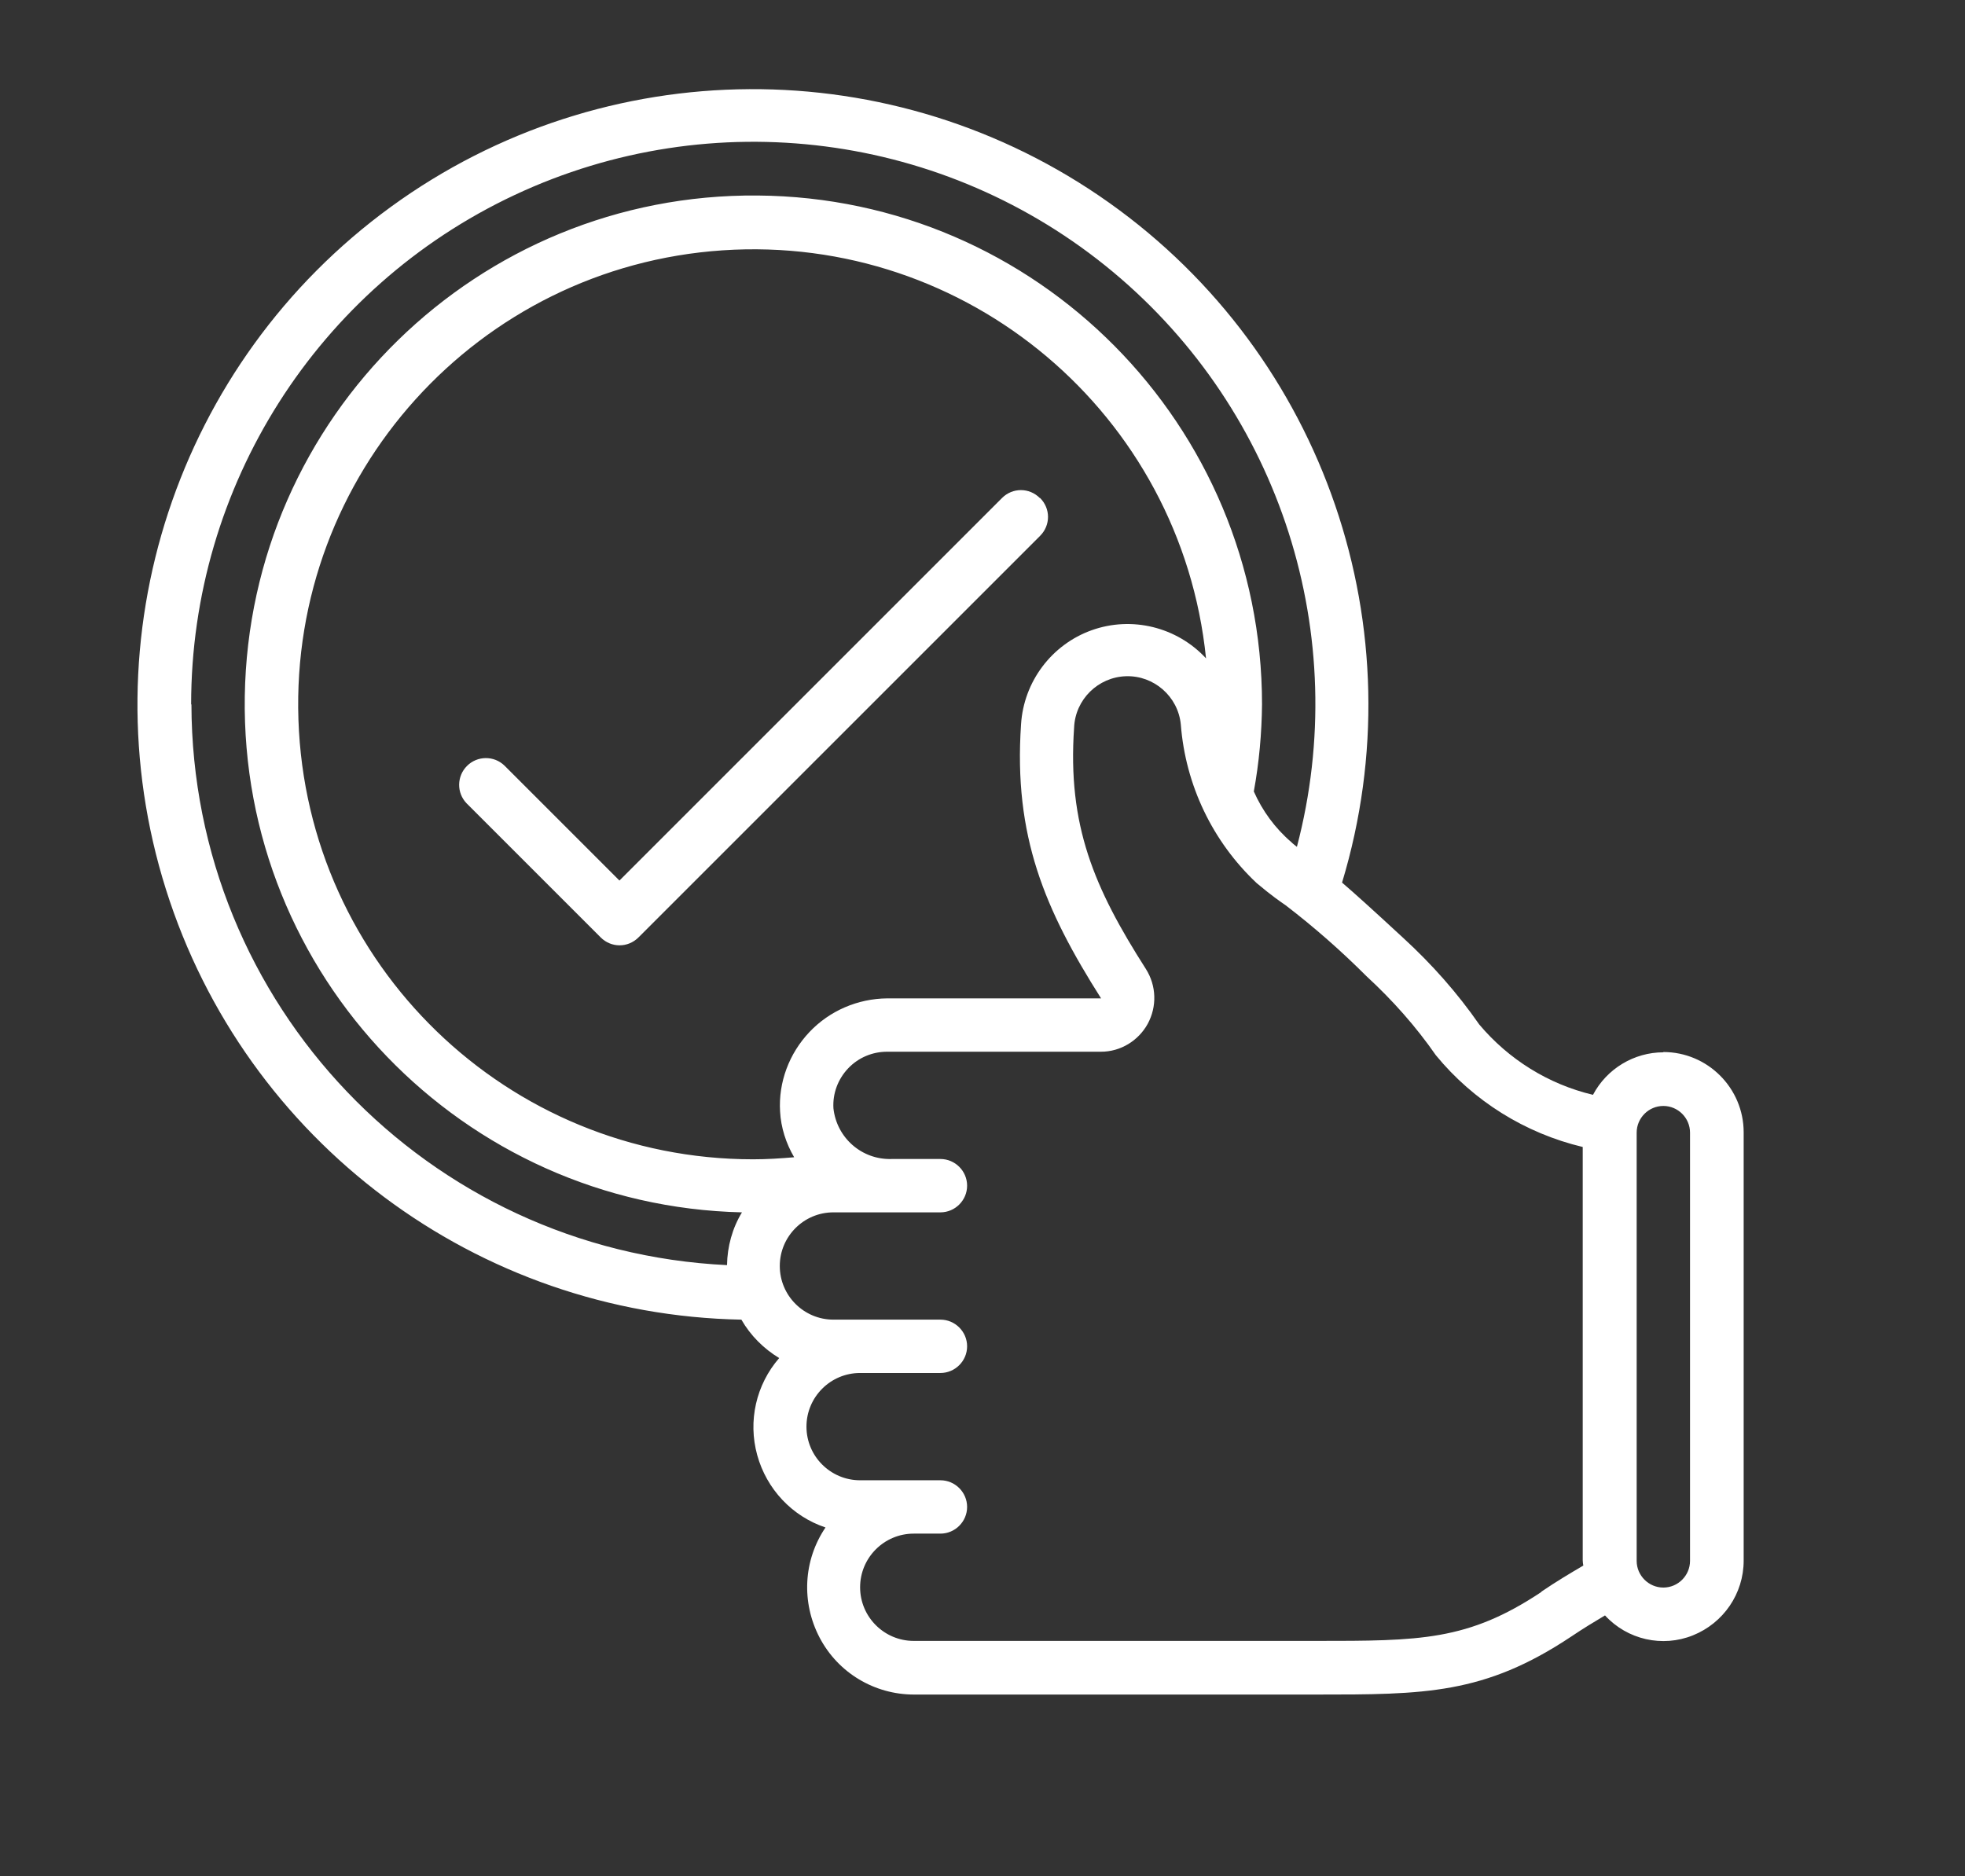 <?xml version="1.0" encoding="UTF-8"?><svg id="Ebene_1" xmlns="http://www.w3.org/2000/svg" viewBox="0 0 67.03 64"><rect x="0" y="0" width="67.03" height="64" fill="#333333" stroke="none"/><defs><style>.cls-1{fill:#fff;stroke-width:0px;}</style></defs><g id="Page-1"><g id="_029---Approval"><path id="Shape" class="cls-1" d="M56.74,35.9c-1,0-1.93.56-2.4,1.45-1.52-.36-2.88-1.21-3.88-2.4-.75-1.08-1.62-2.06-2.59-2.95-1.06-.98-1.68-1.54-2.09-1.89,2.61-8.63-.59-17.97-7.94-23.19-7.35-5.22-17.22-5.17-24.51.14-7.29,5.31-10.38,14.68-7.67,23.28,2.71,8.6,10.61,14.51,19.63,14.68.31.54.76.99,1.29,1.31-.79.91-1.07,2.15-.75,3.31s1.19,2.09,2.33,2.47c-.76,1.12-.83,2.56-.2,3.76s1.87,1.94,3.22,1.94h13.7c3.71,0,5.75,0,8.72-1.98.4-.27.78-.5,1.15-.72.76.83,1.96,1.1,3,.68s1.73-1.42,1.73-2.55v-14.61c0-1.51-1.23-2.74-2.74-2.74h0ZM6.52,24.03c0-7.44,4.3-14.22,11.04-17.38,6.74-3.16,14.7-2.13,20.41,2.63,5.72,4.77,8.16,12.41,6.27,19.61-.06-.05-.12-.09-.19-.16-.55-.47-.99-1.07-1.28-1.73.18-.98.27-1.98.28-2.97,0-9.53-7.68-17.29-17.21-17.36-9.53-.08-17.34,7.55-17.49,17.08-.15,9.53,7.43,17.39,16.96,17.61-.33.54-.5,1.17-.51,1.8-10.22-.49-18.25-8.9-18.27-19.13h0ZM37.56,34.06h-7.3c-1,.01-1.96.42-2.65,1.15-.69.73-1.06,1.71-1,2.71.03.55.2,1.08.48,1.56-.47.04-.93.07-1.4.07-8.37,0-15.23-6.63-15.51-15-.28-8.36,6.12-15.45,14.47-16.01,8.35-.56,15.64,5.59,16.49,13.92-.99-1.07-2.53-1.45-3.9-.96-1.37.49-2.32,1.76-2.41,3.21-.26,3.82.81,6.32,2.73,9.35ZM52.58,54.31c-2.51,1.67-4.14,1.67-7.71,1.67h-13.7c-1.01,0-1.83-.82-1.83-1.83s.82-1.83,1.83-1.83h.91c.5,0,.91-.41.91-.91s-.41-.91-.91-.91h-2.74c-1.01,0-1.83-.82-1.83-1.83s.82-1.83,1.83-1.83h2.74c.5,0,.91-.41.91-.91s-.41-.91-.91-.91h-3.65c-1.01,0-1.83-.82-1.83-1.83s.82-1.83,1.83-1.83h3.65c.5,0,.91-.41.91-.91s-.41-.91-.91-.91h-1.67c-1.01.03-1.87-.72-1.98-1.73-.03-.5.15-.99.5-1.36s.83-.57,1.33-.57h7.3c.66,0,1.27-.37,1.59-.95.32-.59.3-1.3-.06-1.87-1.77-2.77-2.68-4.9-2.45-8.24.04-.96.82-1.72,1.77-1.75s1.78.69,1.87,1.65c.16,2.06,1.08,3.99,2.59,5.41.55.46.78.61.98.75.98.75,1.9,1.56,2.77,2.43.88.81,1.68,1.71,2.36,2.69,1.28,1.56,3.04,2.66,5.01,3.13v14.1c0,.06.01.12.02.18-.46.27-.93.55-1.43.89h0ZM57.65,53.25c0,.5-.41.91-.91.91s-.91-.41-.91-.91v-14.61c0-.5.41-.91.91-.91s.91.41.91.91v14.61Z"/><path id="Shape-2" class="cls-1" d="M35.47,16.99c-.36-.36-.93-.36-1.29,0l-13.05,13.05-3.92-3.92c-.36-.35-.93-.34-1.28.01s-.36.92-.01,1.28l4.57,4.57c.36.36.93.36,1.29,0l13.7-13.7c.36-.36.36-.93,0-1.29Z"/></g></g></svg>